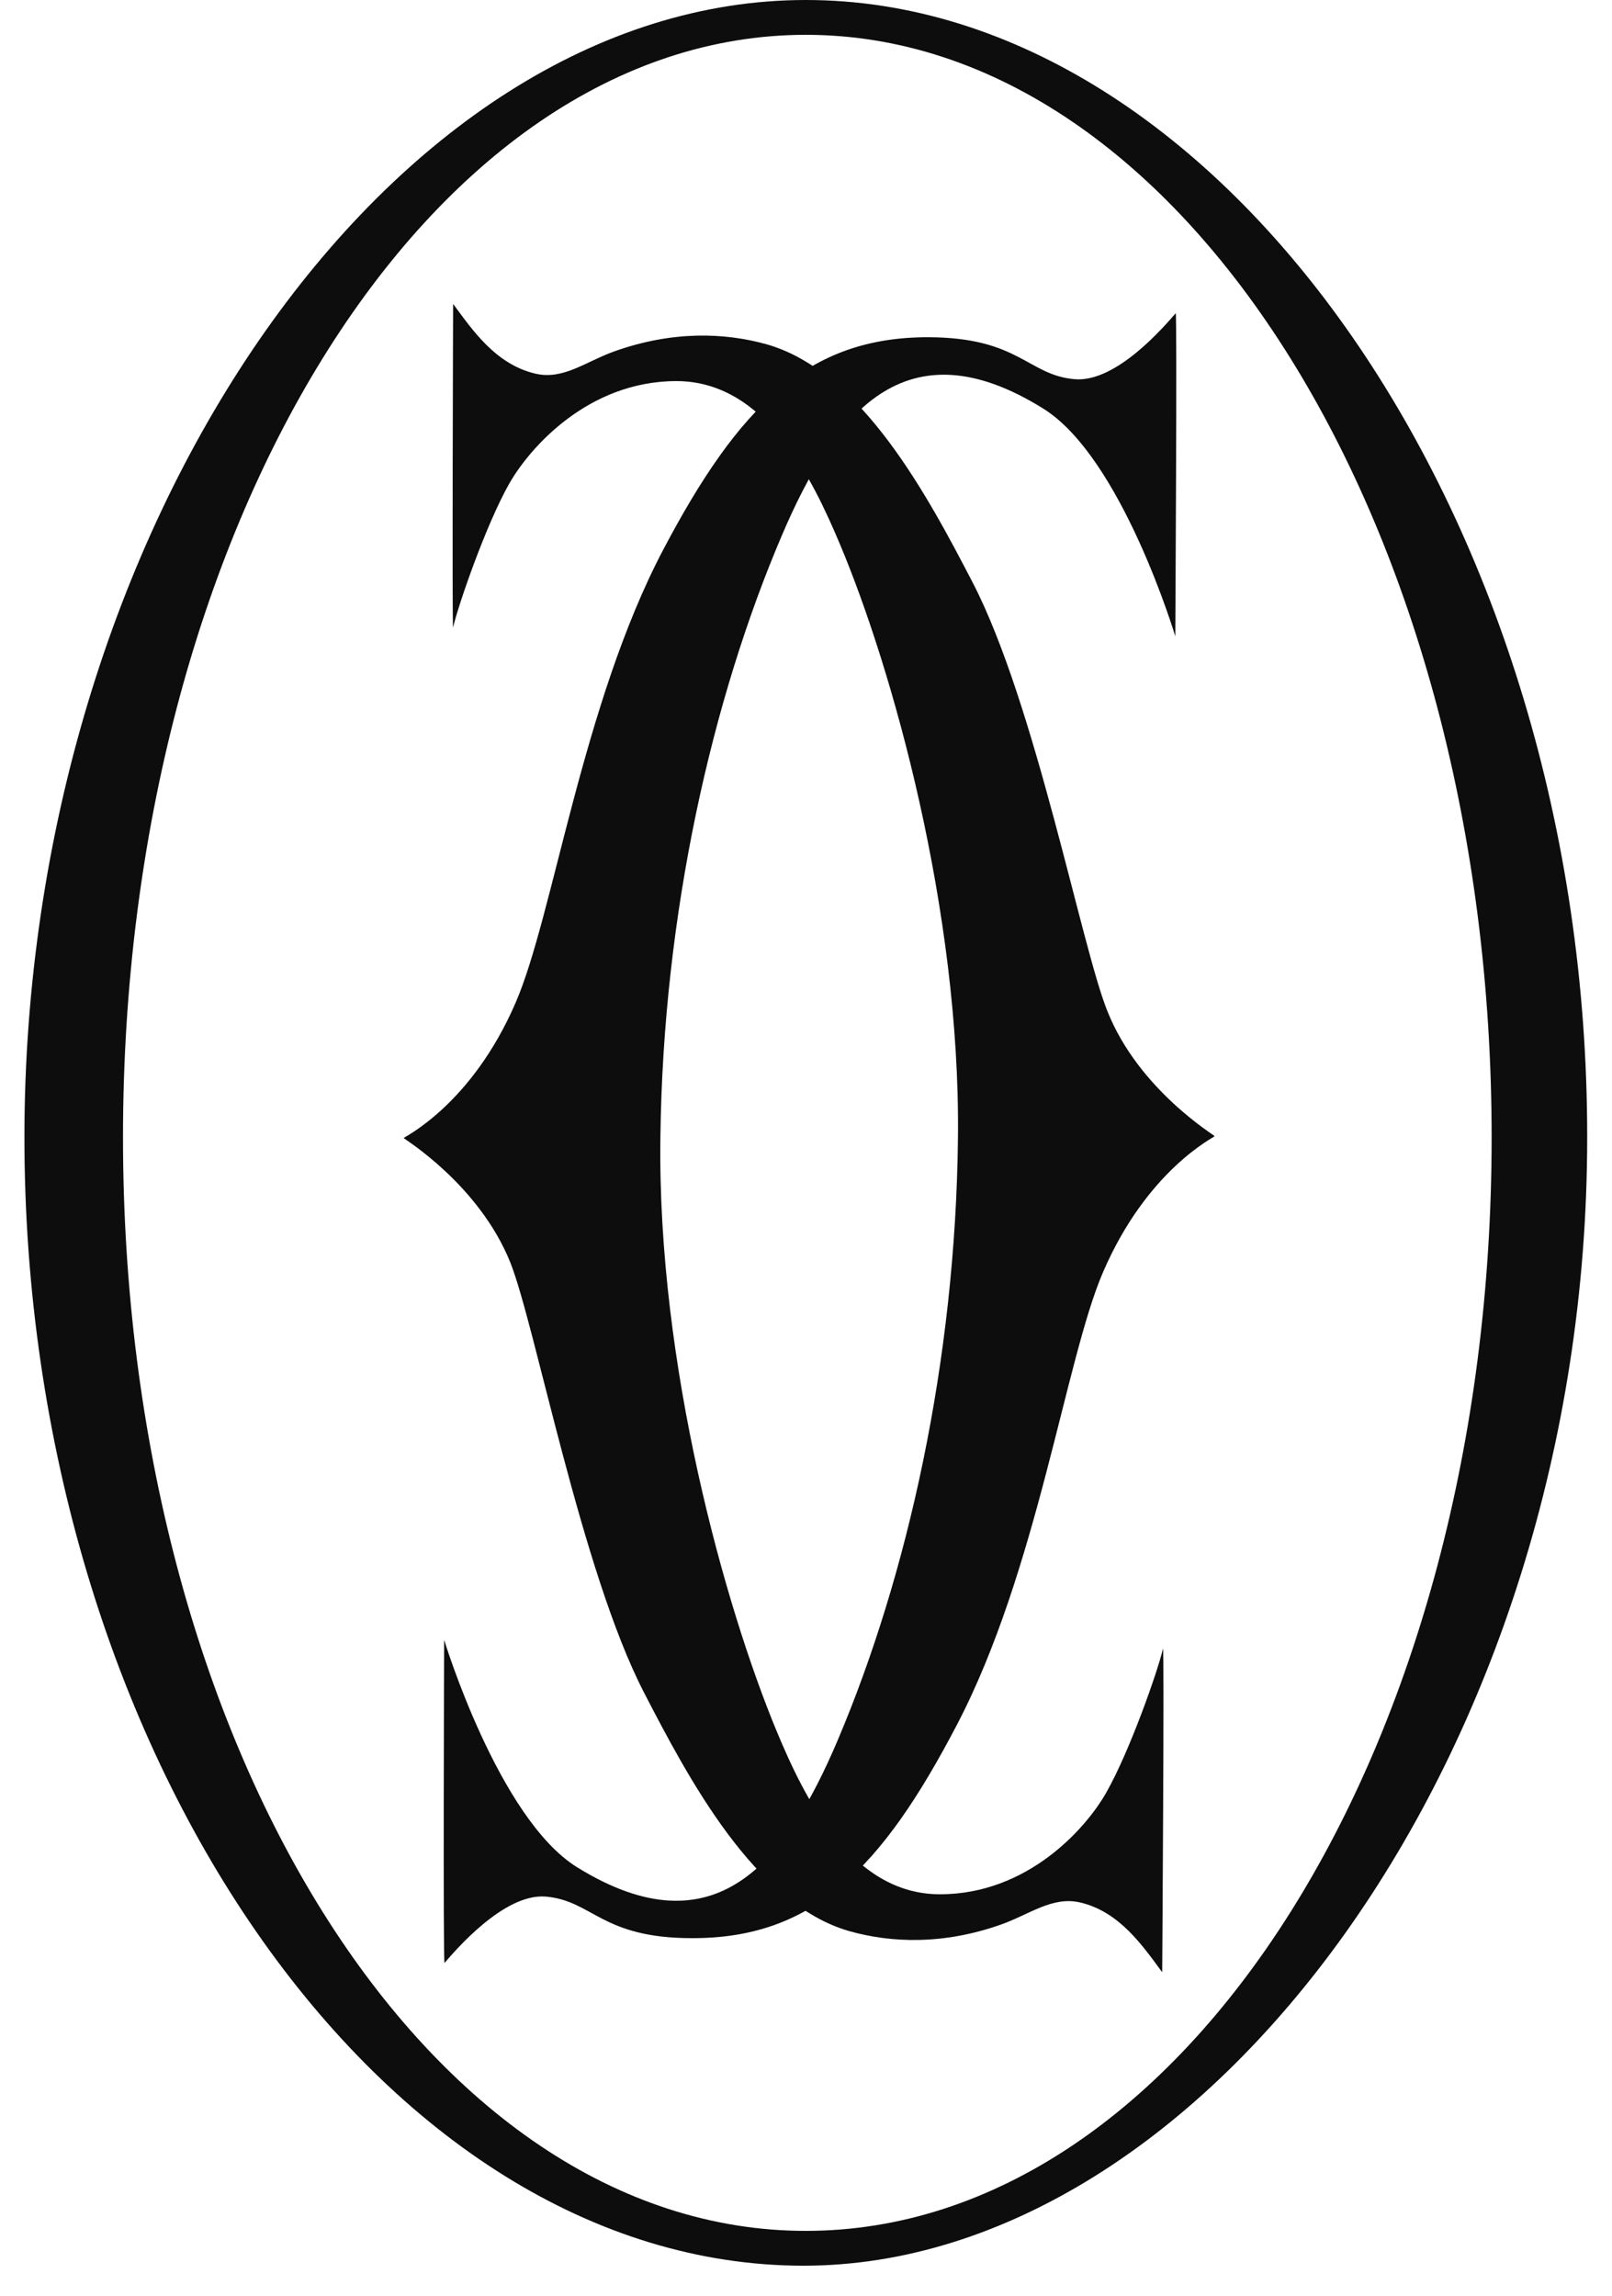 <svg width="33" height="47" viewBox="0 0 33 47" fill="none" xmlns="http://www.w3.org/2000/svg">
<g clip-path="url(#clip0_12490_25625)">
<path d="M16.496 0C7.988 0 0.5 10.794 0.5 23.285C0.5 35.867 7.85 46.385 16.45 46.385C24.644 46.385 32.492 35.913 32.492 23.285C32.5 10.656 25.012 0 16.496 0ZM16.496 45.672C8.778 45.672 2.518 35.752 2.518 23.285C2.518 10.818 8.778 0.713 16.496 0.713C24.214 0.713 30.536 10.818 30.536 23.285C30.536 35.752 24.222 45.672 16.496 45.672Z" fill="#0D0D0D"/>
<path d="M9.276 6.222C9.668 6.751 10.143 7.457 10.957 7.649C11.532 7.787 12 7.396 12.591 7.188C13.764 6.774 14.823 6.805 15.698 7.05C17.639 7.603 18.997 10.165 19.91 11.922C21.199 14.408 22.142 19.402 22.672 20.706C23.316 22.318 24.874 23.246 24.866 23.261C24.858 23.284 23.485 23.944 22.58 26.046C21.812 27.826 21.237 32.161 19.588 35.314C18.046 38.268 16.634 39.687 14.164 39.679C12.307 39.679 12.138 38.912 11.171 38.828C10.312 38.759 9.315 39.94 9.1 40.186C9.069 40.216 9.092 33.572 9.092 33.572C9.092 33.572 10.205 37.232 11.816 38.229C14.647 39.979 16.097 38.107 17.148 35.629C18.575 32.268 19.565 27.864 19.611 23.269C19.657 18.627 18.268 13.694 17.194 11.139C16.634 9.812 15.675 7.794 13.834 7.802C12.038 7.81 10.849 9.16 10.427 9.897C9.944 10.748 9.376 12.405 9.276 12.843C9.253 12.95 9.276 6.222 9.276 6.222Z" fill="#0D0D0D"/>
<path d="M23.792 40.377C23.401 39.848 22.925 39.142 22.119 38.95C21.544 38.812 21.076 39.196 20.485 39.403C19.311 39.817 18.245 39.779 17.378 39.533C15.445 38.973 14.094 36.411 13.181 34.646C11.9 32.16 10.964 27.158 10.45 25.854C9.806 24.243 8.256 23.307 8.264 23.299C8.271 23.276 9.652 22.624 10.558 20.522C11.325 18.75 11.916 14.415 13.573 11.262C15.123 8.316 16.542 6.897 19.012 6.904C20.869 6.912 21.038 7.679 21.997 7.763C22.856 7.84 23.853 6.659 24.068 6.413C24.099 6.383 24.06 13.027 24.06 13.027C24.06 13.027 22.963 9.359 21.352 8.362C18.529 6.605 17.071 8.469 16.012 10.947C14.578 14.3 13.573 18.704 13.519 23.299C13.458 27.941 14.839 32.882 15.897 35.436C16.45 36.764 17.409 38.781 19.242 38.781C21.038 38.781 22.234 37.431 22.649 36.695C23.132 35.843 23.707 34.194 23.807 33.756C23.838 33.649 23.792 40.377 23.792 40.377Z" fill="#0D0D0D"/>
</g>
<defs>
<clipPath id="clip0_12490_25625">
<rect width="32" height="46.385" fill="white" transform="translate(0.5)"/>
</clipPath>
</defs>
</svg>
